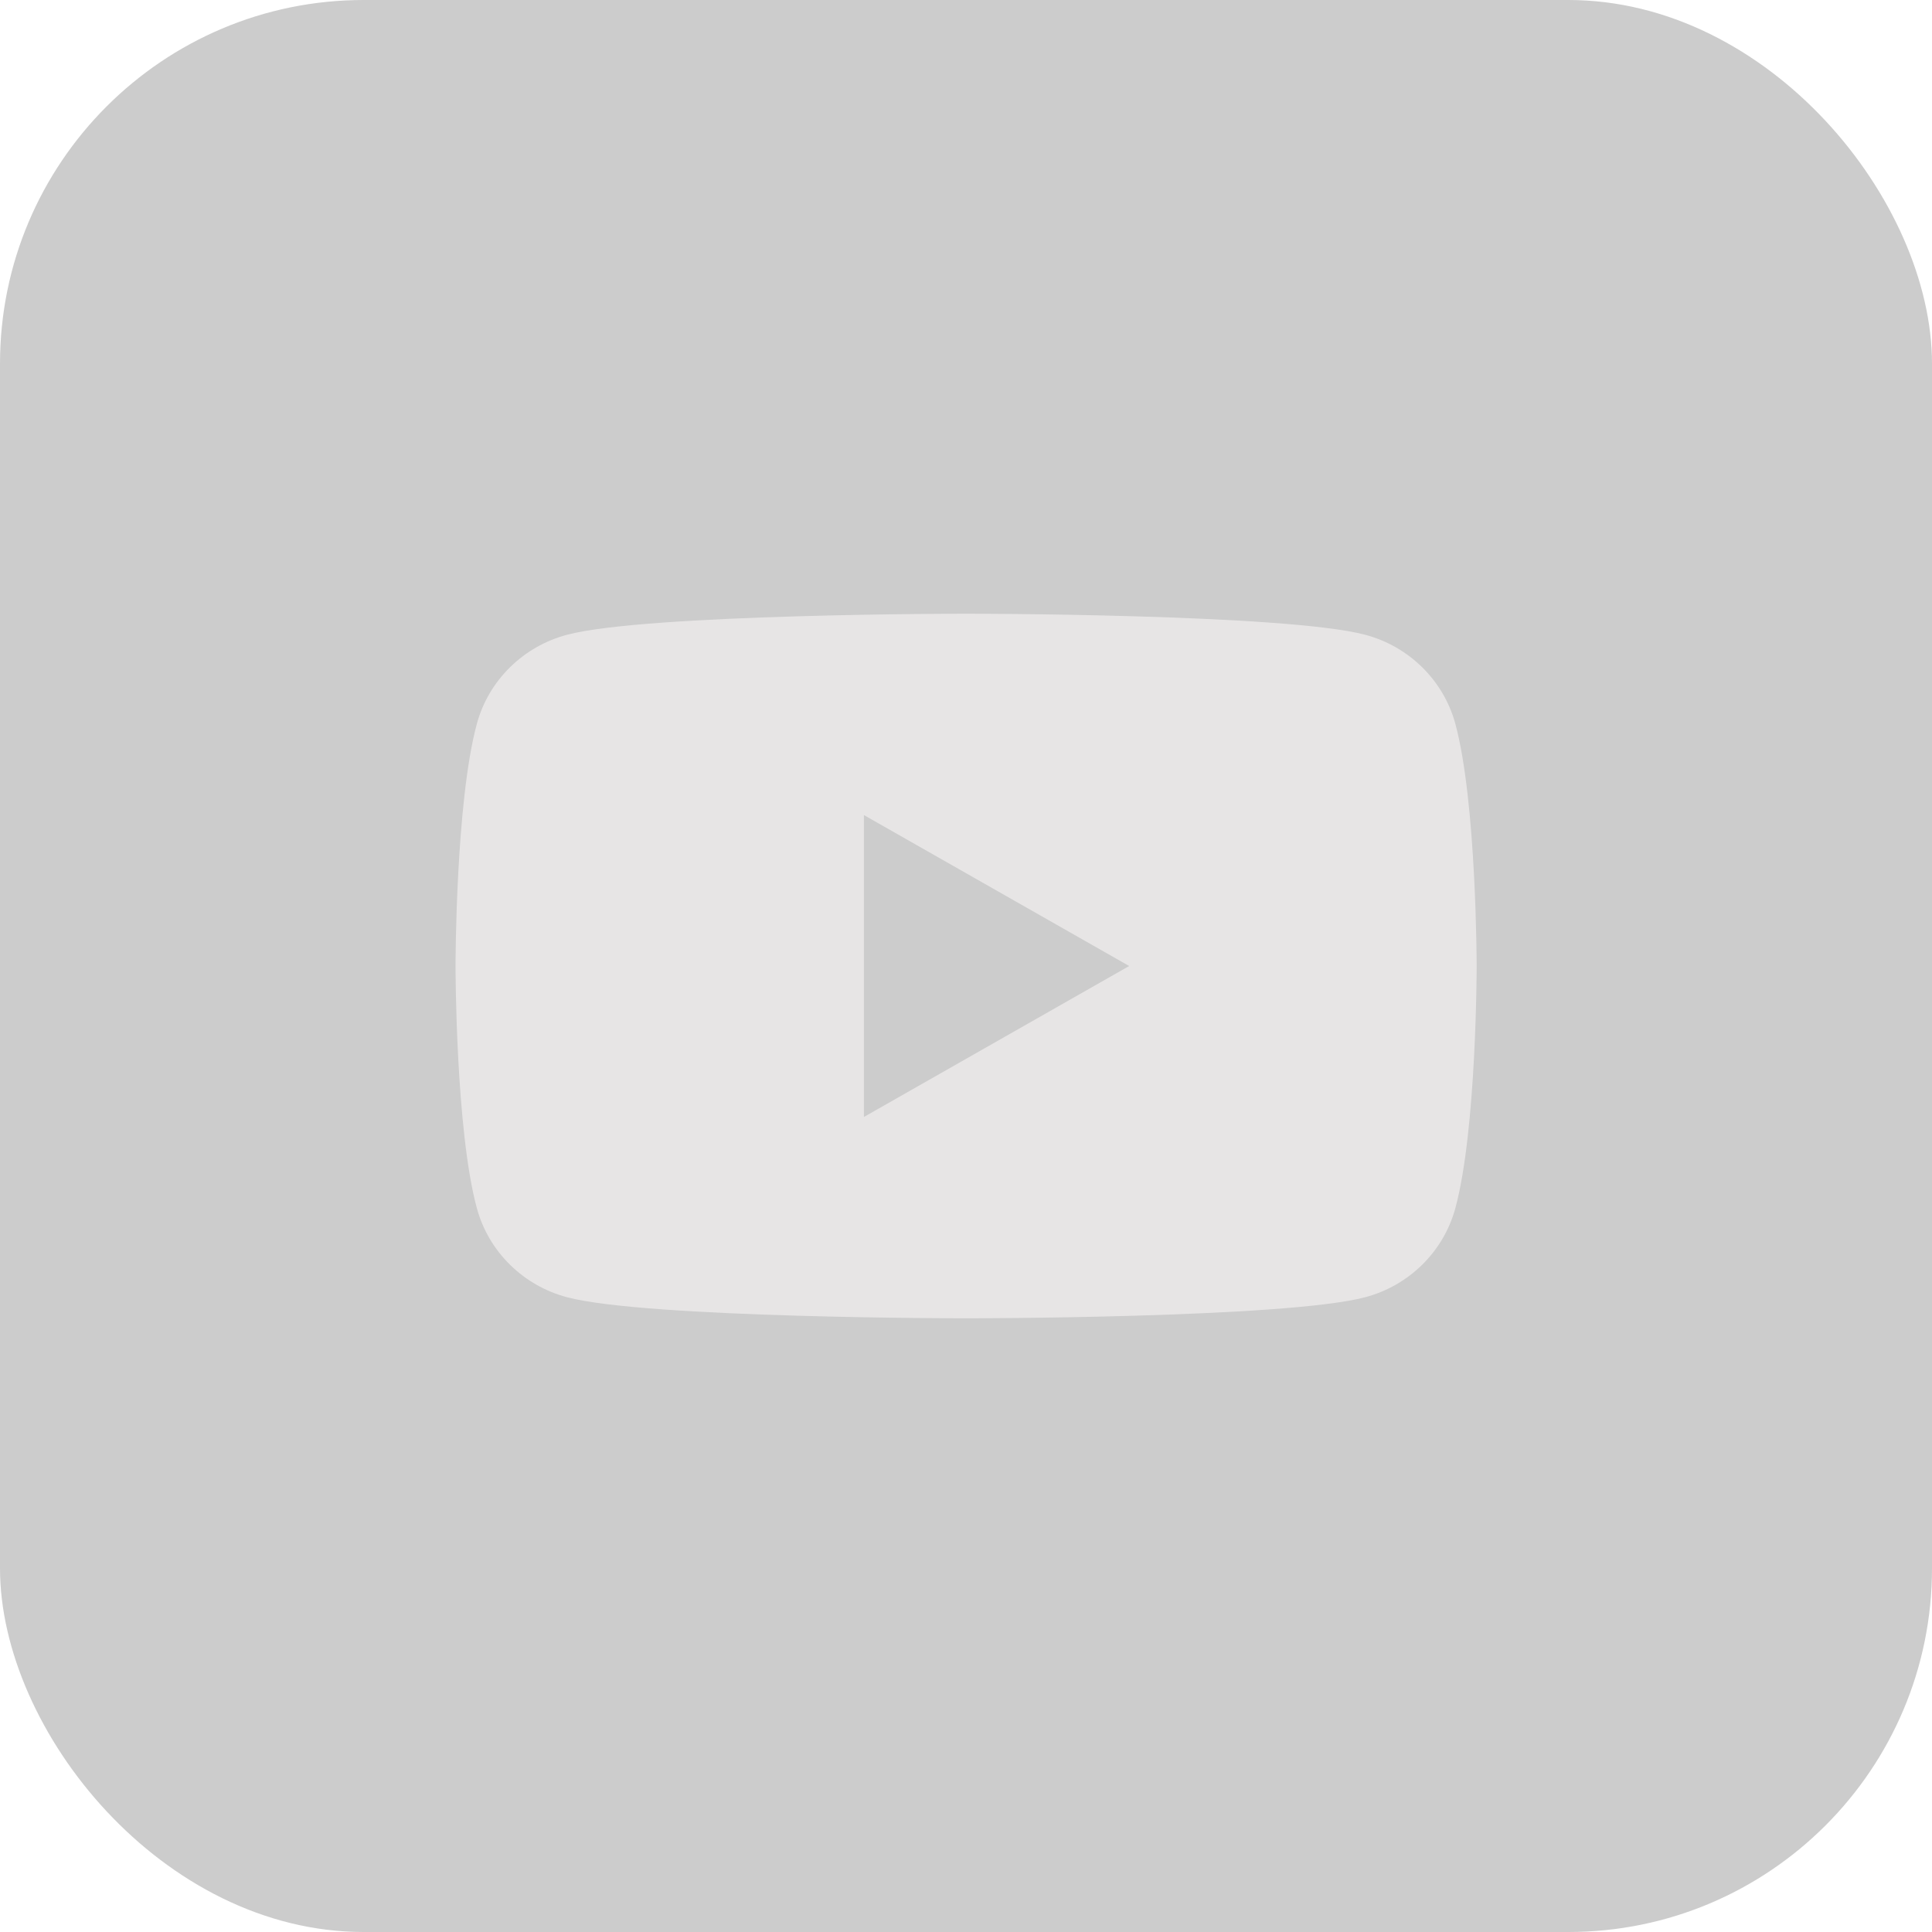 <svg width="170" height="170" viewBox="0 0 170 170" fill="none" xmlns="http://www.w3.org/2000/svg">
<g opacity="0.2">
<rect width="170" height="170" rx="32" fill="black"/>
<g clip-path="url(#clip0_326_20524)">
<path d="M128.056 63.682C127.02 59.87 123.98 56.873 120.112 55.852C113.108 54.001 85.008 54.001 85.008 54.001C85.008 54.001 56.91 54.001 49.905 55.852C46.037 56.873 42.997 59.87 41.962 63.682C40.083 70.587 40.083 85 40.083 85C40.083 85 40.083 99.414 41.962 106.318C42.997 110.131 46.037 113.128 49.905 114.148C56.91 116 85.008 116 85.008 116C85.008 116 113.108 116 120.112 114.148C123.98 113.128 127.02 110.131 128.056 106.318C129.934 99.414 129.934 85 129.934 85C129.934 85 129.927 70.587 128.056 63.682Z" fill="#887F7F"/>
<path d="M76.016 98.285L99.359 85.001L76.016 71.718V98.285Z" fill="black"/>
</g>
</g>
<defs>
<clipPath id="clip0_326_20524">
<rect width="98" height="62" fill="white" transform="translate(36 54)"/>
</clipPath>
</defs>
</svg>
